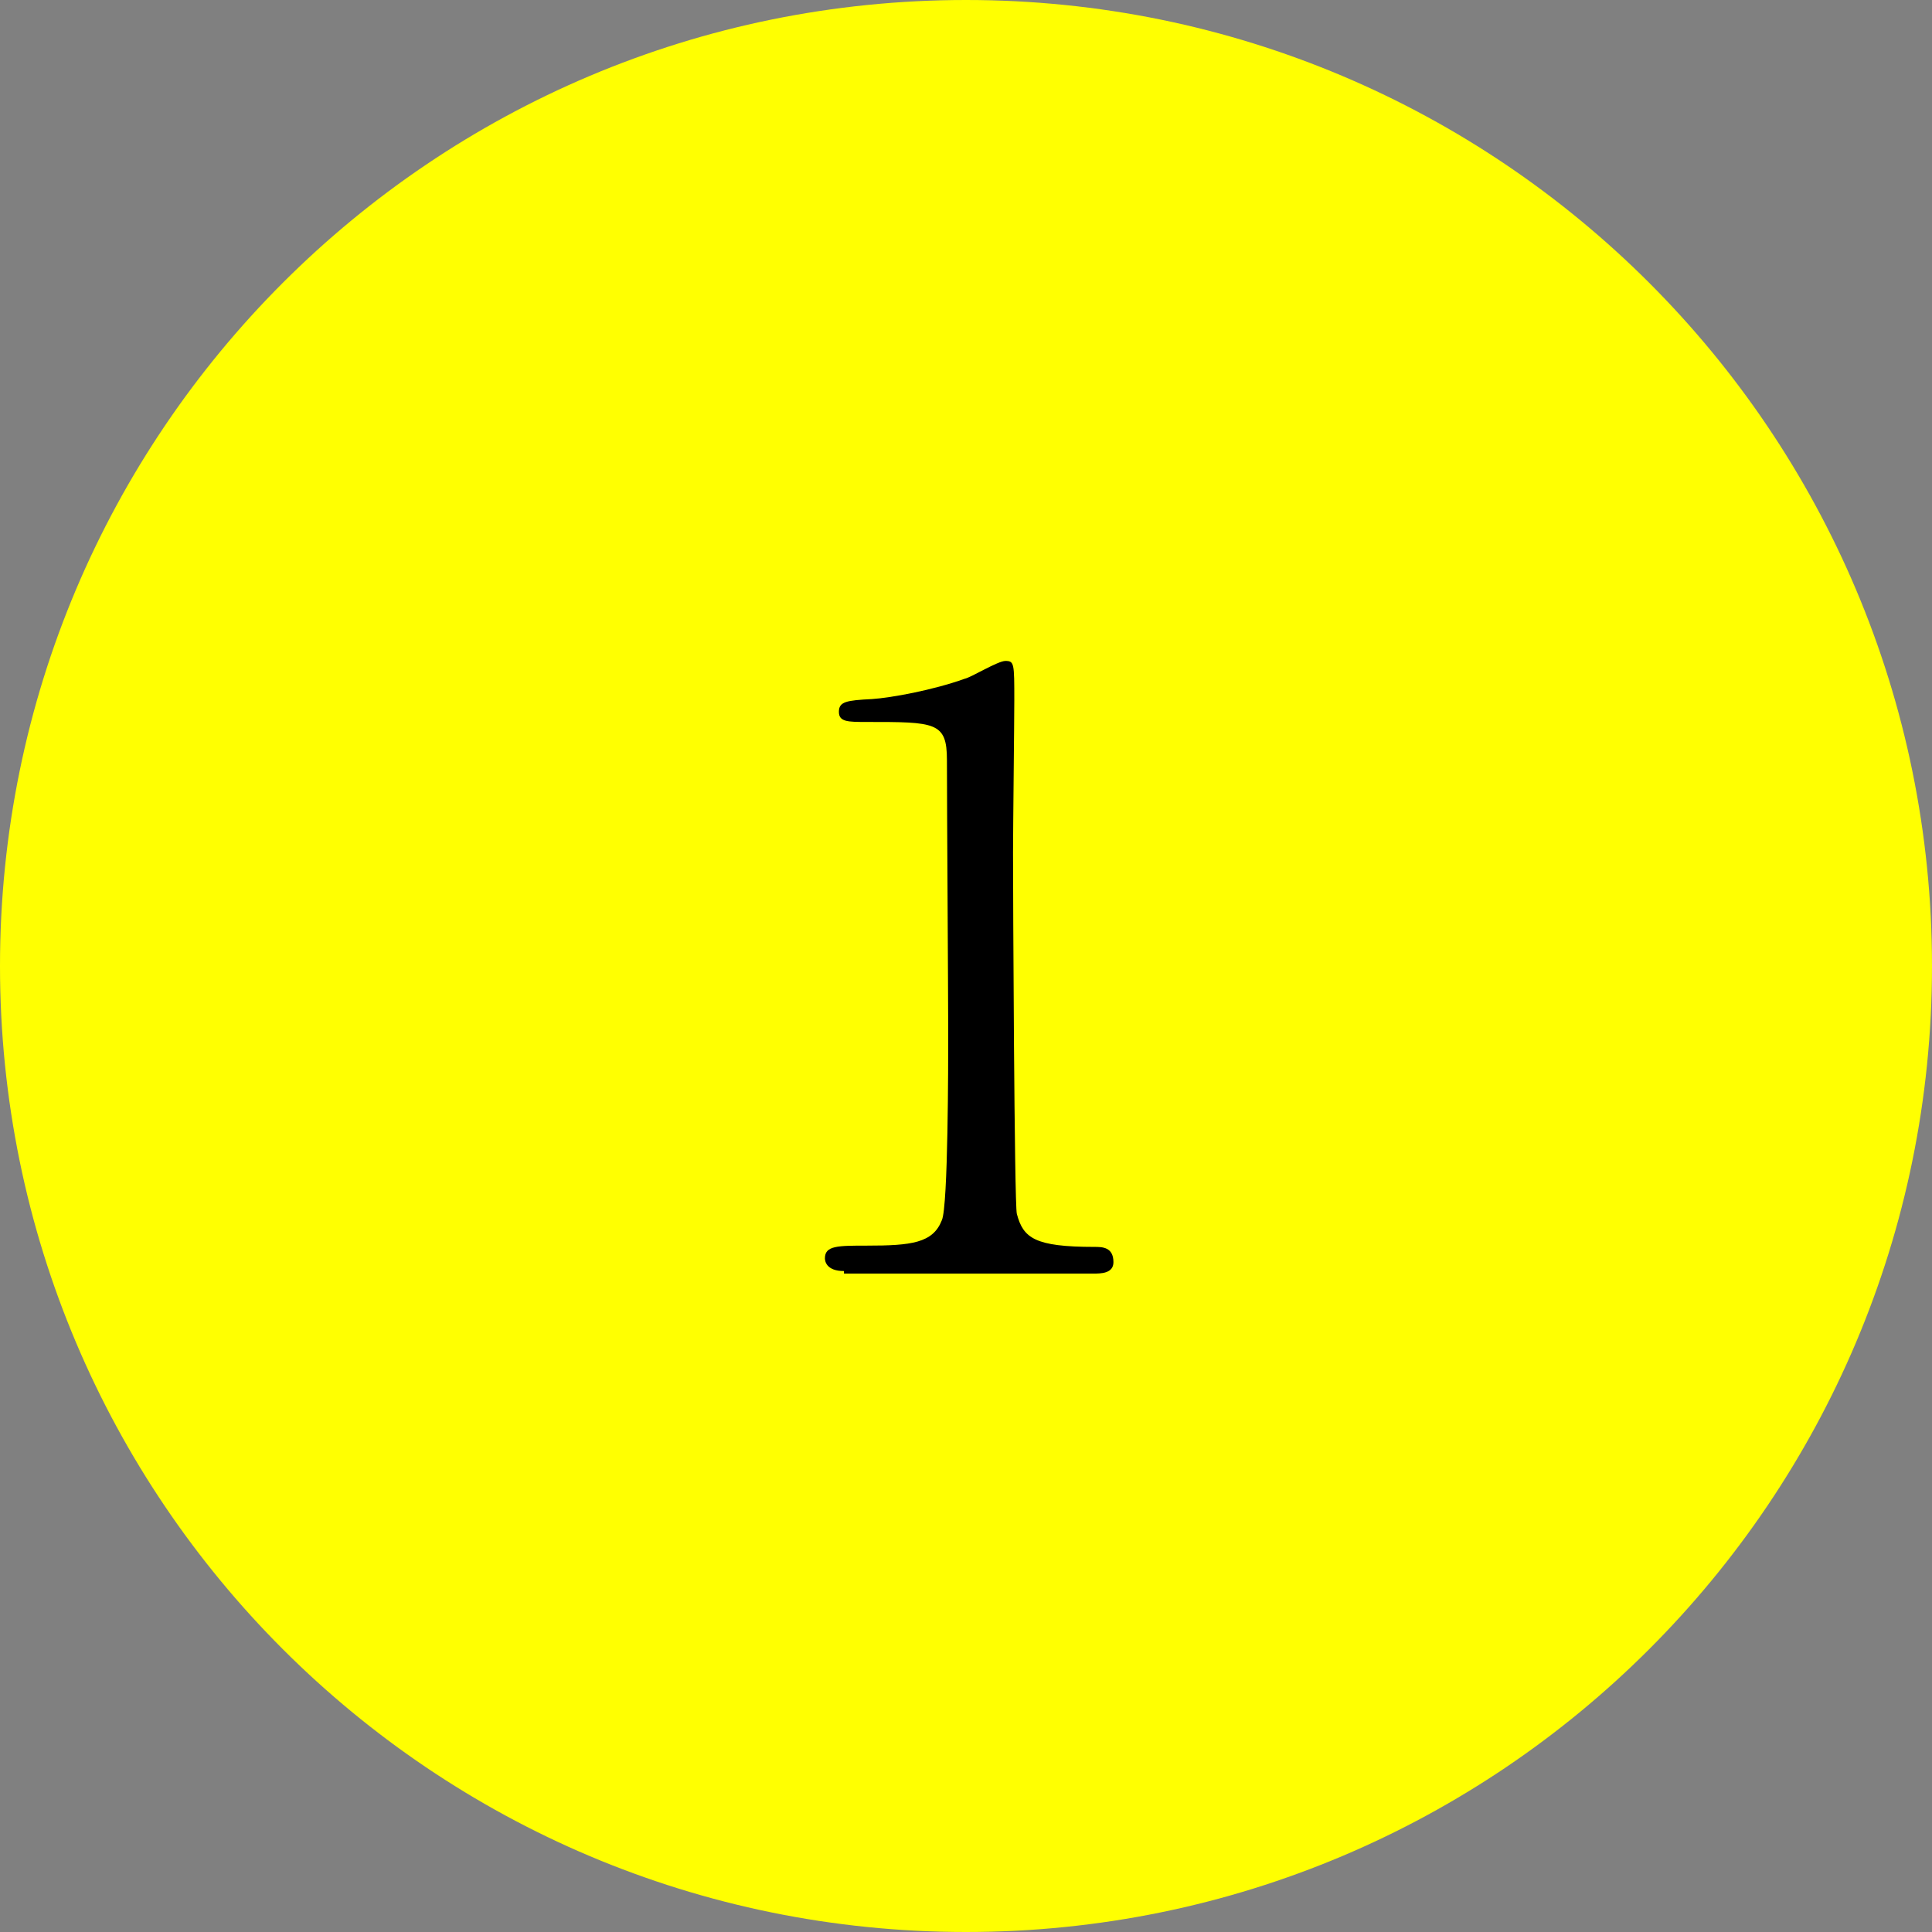 <?xml version="1.0" encoding="utf-8"?>
<!-- Generator: Adobe Illustrator 25.3.1, SVG Export Plug-In . SVG Version: 6.00 Build 0)  -->
<svg version="1.1" id="レイヤー_1" xmlns="http://www.w3.org/2000/svg" xmlns:xlink="http://www.w3.org/1999/xlink" x="0px"
	 y="0px" viewBox="0 0 152 152" style="enable-background:new 0 0 152 152;" xml:space="preserve">
<rect x="0" y="0" width="152" height="152" fill="#808080" stroke="none"/>
<style type="text/css">
	.st0{fill:#FFFF01;}
</style>
<path class="st0" d="M152,76c0,42-34,76-76,76S0,118,0,76C0,34,34,0,76,0S152,34,152,76"/>
<path d="M66.4,100c-1.4,0-1.5-0.8-1.5-1c0-1,1-1,3.3-1c3.5,0,5.2-0.2,5.9-2c0.5-1.1,0.5-12.4,0.5-14.7c0-3.1-0.1-18.1-0.1-21.5
	c0-3-0.9-3-6.3-3c-1.5,0-2.2,0-2.2-0.8c0-0.8,0.6-0.9,2.6-1c1.5-0.1,4.8-0.7,7.3-1.6c0.5-0.1,2.6-1.4,3.2-1.4c0.7,0,0.7,0.2,0.7,3.1
	c0,1.7-0.1,10.1-0.1,12c0,3,0.1,27.7,0.3,28.4c0.5,1.9,1.4,2.6,6.1,2.6c0.6,0,1.5,0,1.5,1.2c0,0.9-1,0.9-1.6,0.9H66.4z"/>
</svg>

